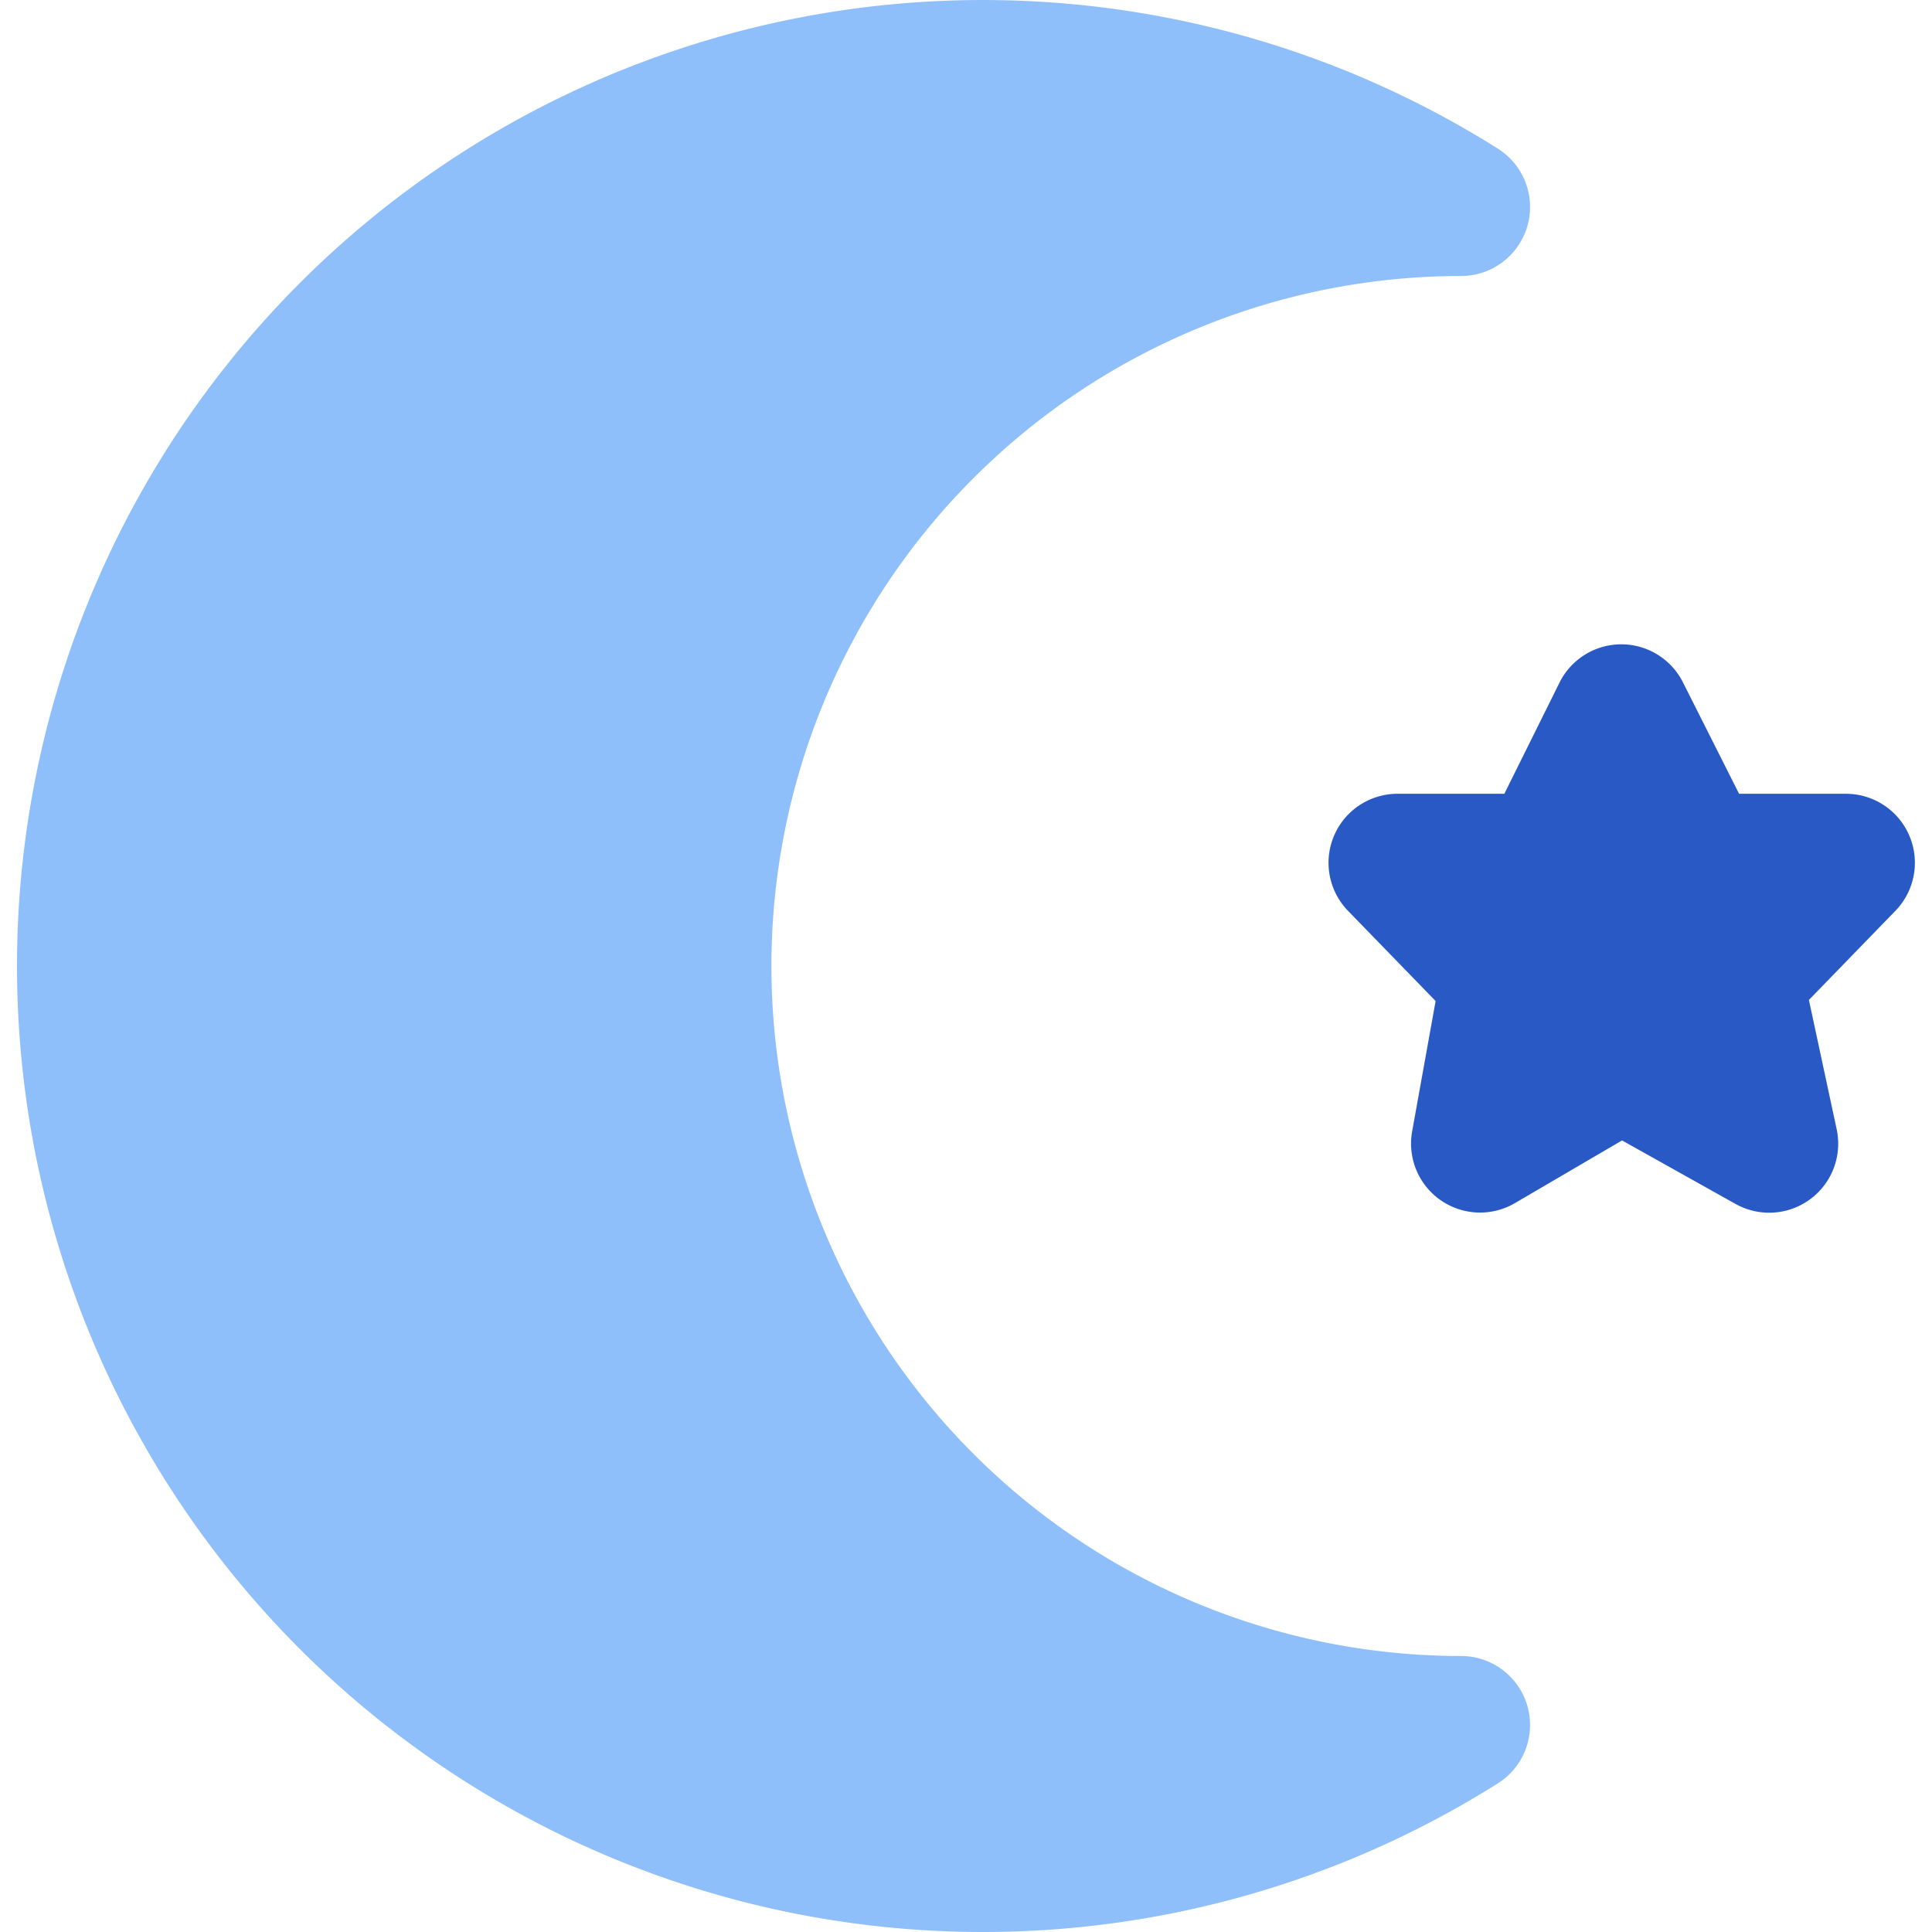 <svg xmlns="http://www.w3.org/2000/svg" fill="none" viewBox="0 0 14 14" id="Islam--Streamline-Core"><desc>Islam Streamline Icon: https://streamlinehq.com</desc><g id="islam--religion-islam-moon-crescent-muslim-culture-star"><path id="Union" fill="#8fbffa" fill-rule="evenodd" d="M7.325 0.003a7 7 0 1 0 3.529 12.92 0.5 0.5 0 0 0 -0.264 -0.923 5 5 0 0 1 0 -10 0.5 0.5 0 0 0 0.264 -0.923A7 7 0 0 0 7.325 0.003Z" clip-rule="evenodd" stroke-width="1"></path><path id="Union_2" fill="#2859c5" fill-rule="evenodd" d="M12.195 4.944a0.5 0.5 0 0 0 -0.894 0.002l-0.4 0.806h-0.774a0.5 0.5 0 0 0 -0.359 0.848l0.635 0.654 -0.17 0.944a0.5 0.5 0 0 0 0.745 0.52l0.776 -0.454 0.822 0.46a0.5 0.5 0 0 0 0.733 -0.542l-0.201 -0.936 0.627 -0.646a0.5 0.5 0 0 0 -0.358 -0.848h-0.775l-0.407 -0.808Z" clip-rule="evenodd" stroke-width="1"></path></g></svg>
